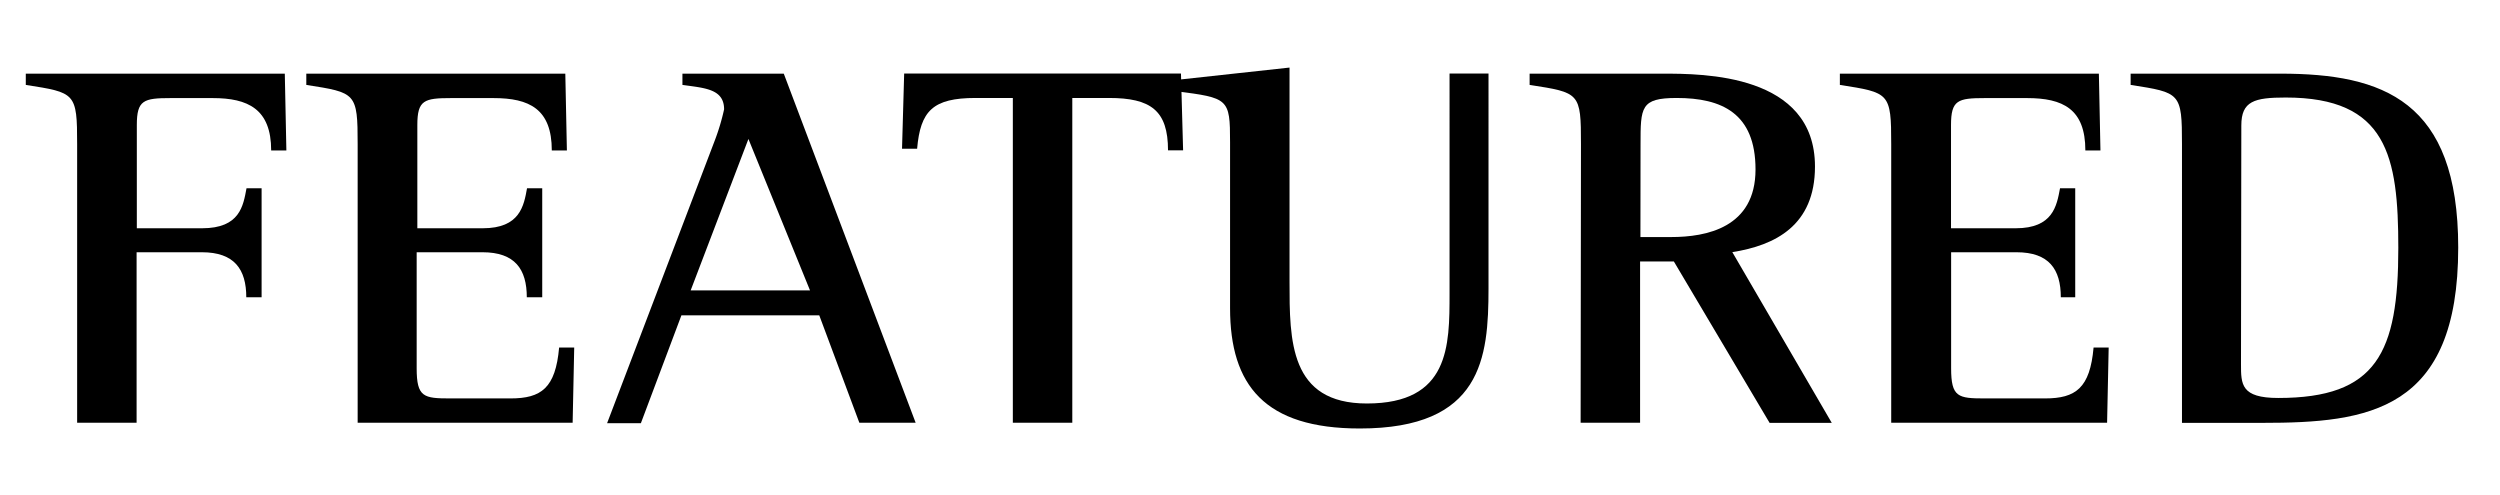 <svg id="レイヤー_1" data-name="レイヤー 1" xmlns="http://www.w3.org/2000/svg" width="222" height="44" viewBox="0 0 222 44">
  <g>
    <path d="M6.85,12.8c0-4.57-.15-4.57-4.56-5.26v-1h23l.14,6.82H24.08c0-3.69-2.07-4.65-5.19-4.65H15.15c-2.4,0-3,.18-3,2.39v9.17h5.8c3.36,0,3.65-2,3.94-3.55h1.34v9.68H21.87c0-2.49-1.06-4-3.94-4h-5.8V37.54H6.85Z"/>
    <path d="M31.76,12.8c0-4.57-.15-4.57-4.56-5.26v-1h23l.14,6.82H49c0-3.69-2-4.65-5.18-4.65H40.06c-2.4,0-3,.18-3,2.39v9.17h5.81c3.31,0,3.65-2,3.93-3.55h1.35v9.68H46.78c0-2.49-1.05-4-3.93-4H37V32.7c0,2.58.62,2.68,3,2.68h5.33c2.74,0,4-.92,4.32-4.52h1.34l-.14,6.68H31.76Z"/>
    <path d="M63.49,12.43a19.64,19.64,0,0,0,.81-2.72c0-1.84-1.77-1.89-3.7-2.17v-1h9l11.71,31h-5L72.75,28H60.51l-3.6,9.58h-3ZM61.33,25.79h10.6L66.46,12.34Z"/>
    <path d="M89.94,8.7H86.63c-3.8,0-4.9,1.15-5.19,4.51H80.1l.19-6.68h24.58l.19,6.82h-1.34c0-3.55-1.54-4.65-5.24-4.65H95.22V37.54H89.94Z"/>
    <path d="M132.18,25.61c0,6.17-.58,12.44-11.43,12.44-8.44,0-11.52-3.83-11.52-10.69V12.61c0-3.87-.14-3.91-4.8-4.51v-1L114.51,6v19c0,5.26,0,10.83,6.87,10.83,7.34,0,7.34-5.11,7.34-9.77V6.53h3.46Z"/>
    <path d="M140.39,12.8c0-4.57-.1-4.57-4.56-5.26v-1h11.8c3.6,0,13.54,0,13.54,8.25,0,5.25-3.55,7-7.34,7.6l8.83,15.16h-5.52l-8.5-14.33h-3V37.54h-5.28Zm5.28,8.25h2.73c3.12,0,7.49-.83,7.49-6,0-5-3-6.35-7-6.35-3.21,0-3.21.82-3.21,4.14Z"/>
    <path d="M167.94,12.8c0-4.57-.15-4.57-4.56-5.26v-1h23l.14,6.82h-1.34c0-3.69-2-4.65-5.18-4.65h-3.75c-2.4,0-3,.18-3,2.39v9.17H179c3.31,0,3.64-2,3.93-3.55h1.35v9.68H183c0-2.49-1.05-4-3.93-4h-5.81V32.7c0,2.58.62,2.68,3,2.68h5.33c2.74,0,4-.92,4.32-4.52h1.34l-.14,6.68H167.94Z"/>
    <path d="M193.76,12.8c0-4.57-.14-4.57-4.56-5.26v-1h13.3c9.12,0,15.79,2.4,15.79,15.44,0,14.56-8,15.57-17.38,15.57h-7.15ZM199,32.34c0,1.79,0,3,3.31,3,8.74,0,10.66-4,10.66-13.32,0-8.16-1-13.36-10-13.36-2.79,0-3.94.32-3.94,2.48Z"/>
  </g>
</svg>
